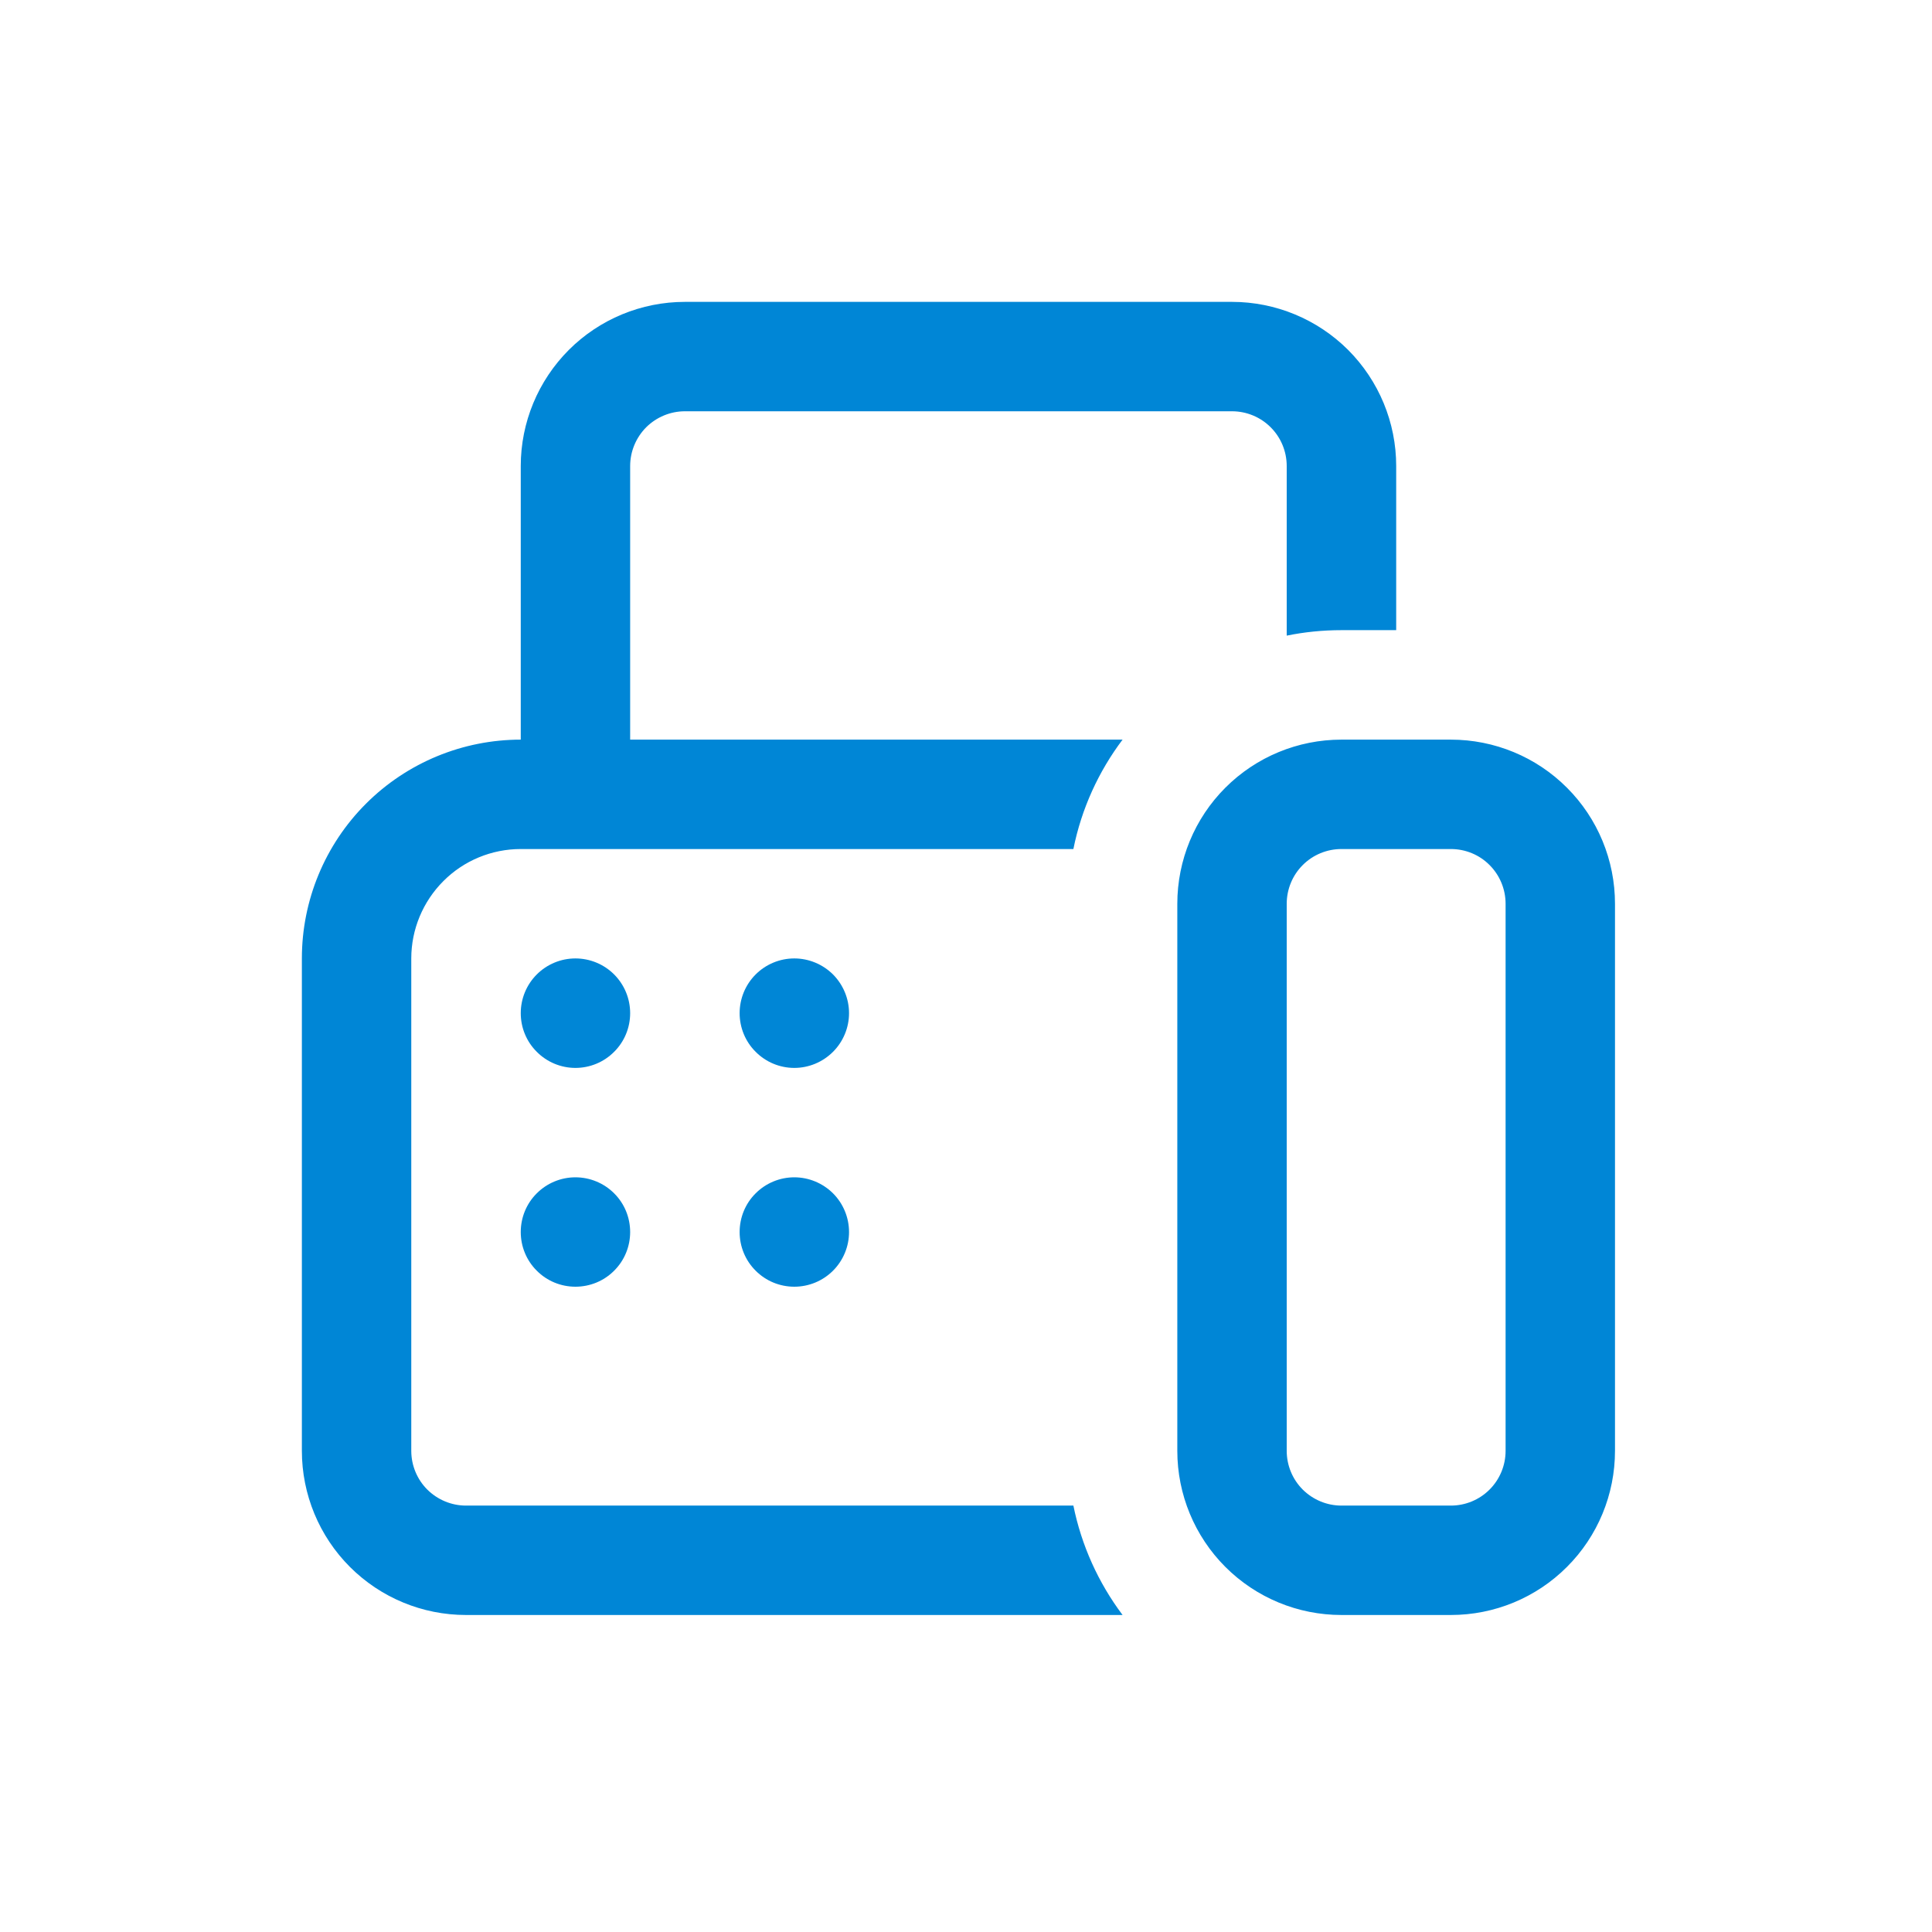 <svg width="24" height="24" viewBox="0 0 24 24" fill="none" xmlns="http://www.w3.org/2000/svg">
<path d="M8.508 3.75C7.967 3.75 7.448 3.965 7.066 4.347C6.684 4.73 6.469 5.248 6.469 5.789V9.188C5.748 9.188 5.056 9.474 4.546 9.984C4.036 10.494 3.75 11.185 3.75 11.906V18.023C3.75 18.564 3.965 19.083 4.347 19.465C4.73 19.848 5.248 20.062 5.789 20.062H13.945C13.643 19.66 13.434 19.196 13.334 18.703H5.789C5.609 18.703 5.436 18.631 5.308 18.504C5.181 18.377 5.109 18.204 5.109 18.023V11.906C5.109 11.546 5.253 11.2 5.508 10.945C5.762 10.69 6.108 10.547 6.469 10.547H13.334C13.435 10.044 13.648 9.582 13.945 9.188H7.828V5.789C7.828 5.609 7.9 5.436 8.027 5.308C8.155 5.181 8.328 5.109 8.508 5.109H15.305C15.485 5.109 15.658 5.181 15.785 5.308C15.913 5.436 15.984 5.609 15.984 5.789V7.896C16.205 7.851 16.432 7.828 16.664 7.828H17.344V5.789C17.344 5.248 17.129 4.73 16.747 4.347C16.364 3.965 15.845 3.75 15.305 3.75H8.508ZM16.664 9.188C16.123 9.188 15.605 9.402 15.222 9.785C14.84 10.167 14.625 10.686 14.625 11.227V18.023C14.625 18.564 14.84 19.083 15.222 19.465C15.605 19.848 16.123 20.062 16.664 20.062H18.023C18.564 20.062 19.083 19.848 19.465 19.465C19.848 19.083 20.062 18.564 20.062 18.023V11.227C20.062 10.686 19.848 10.167 19.465 9.785C19.083 9.402 18.564 9.188 18.023 9.188H16.664ZM15.984 11.227C15.984 11.046 16.056 10.873 16.183 10.746C16.311 10.618 16.484 10.547 16.664 10.547H18.023C18.204 10.547 18.377 10.618 18.504 10.746C18.631 10.873 18.703 11.046 18.703 11.227V18.023C18.703 18.204 18.631 18.377 18.504 18.504C18.377 18.631 18.204 18.703 18.023 18.703H16.664C16.484 18.703 16.311 18.631 16.183 18.504C16.056 18.377 15.984 18.204 15.984 18.023V11.227ZM7.828 12.586C7.828 12.766 7.757 12.939 7.629 13.066C7.502 13.194 7.329 13.266 7.148 13.266C6.968 13.266 6.795 13.194 6.668 13.066C6.54 12.939 6.469 12.766 6.469 12.586C6.469 12.406 6.54 12.233 6.668 12.105C6.795 11.978 6.968 11.906 7.148 11.906C7.329 11.906 7.502 11.978 7.629 12.105C7.757 12.233 7.828 12.406 7.828 12.586ZM7.148 15.984C7.329 15.984 7.502 15.913 7.629 15.785C7.757 15.658 7.828 15.485 7.828 15.305C7.828 15.124 7.757 14.951 7.629 14.824C7.502 14.697 7.329 14.625 7.148 14.625C6.968 14.625 6.795 14.697 6.668 14.824C6.54 14.951 6.469 15.124 6.469 15.305C6.469 15.485 6.54 15.658 6.668 15.785C6.795 15.913 6.968 15.984 7.148 15.984ZM10.547 12.586C10.547 12.766 10.475 12.939 10.348 13.066C10.22 13.194 10.047 13.266 9.867 13.266C9.687 13.266 9.514 13.194 9.387 13.066C9.259 12.939 9.188 12.766 9.188 12.586C9.188 12.406 9.259 12.233 9.387 12.105C9.514 11.978 9.687 11.906 9.867 11.906C10.047 11.906 10.22 11.978 10.348 12.105C10.475 12.233 10.547 12.406 10.547 12.586ZM9.867 15.984C10.047 15.984 10.22 15.913 10.348 15.785C10.475 15.658 10.547 15.485 10.547 15.305C10.547 15.124 10.475 14.951 10.348 14.824C10.22 14.697 10.047 14.625 9.867 14.625C9.687 14.625 9.514 14.697 9.387 14.824C9.259 14.951 9.188 15.124 9.188 15.305C9.188 15.485 9.259 15.658 9.387 15.785C9.514 15.913 9.687 15.984 9.867 15.984Z" fill="#0086D6"/>
</svg>
